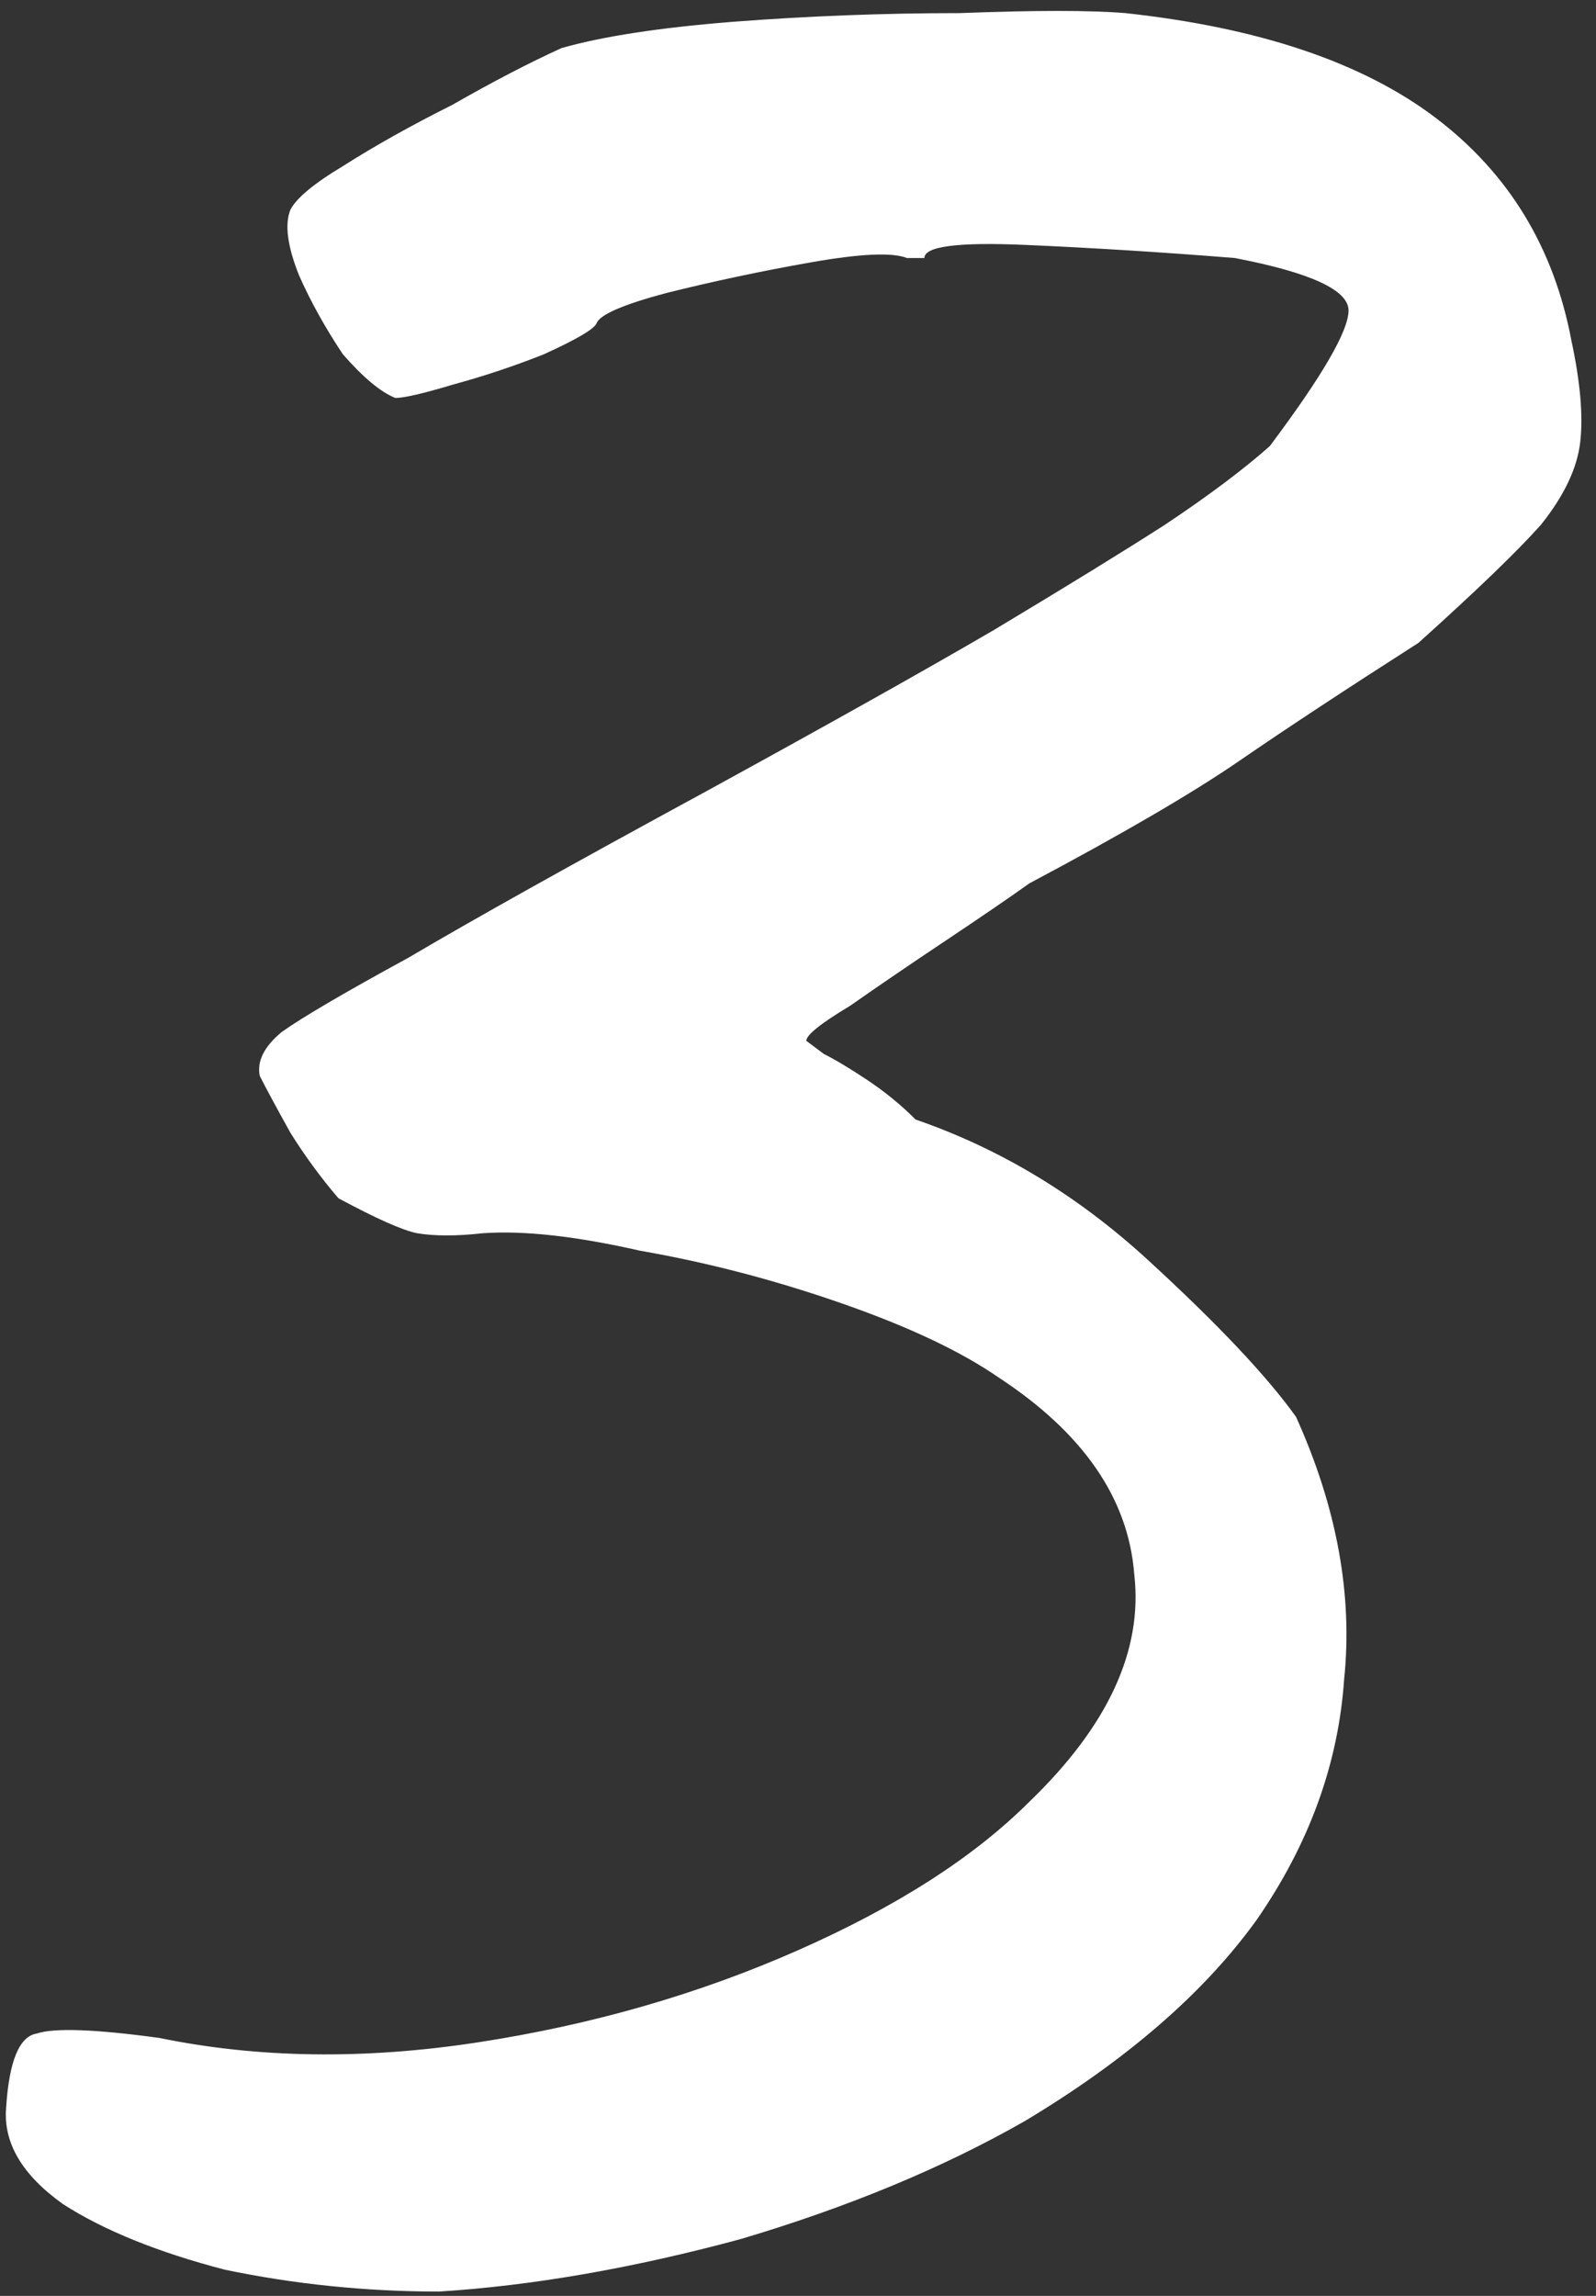 <?xml version="1.0" encoding="UTF-8"?> <svg xmlns="http://www.w3.org/2000/svg" width="73" height="105" viewBox="0 0 73 105" fill="none"><rect x="0" y="0" width="73" height="105" fill="#333333" stroke="none"/> <path d="M20.081 104.8C16.747 104.8 13.48 104.467 10.28 103.8C7.214 103 4.747 102 2.88 100.8C1.014 99.467 0.147 98 0.28 96.4C0.414 94.267 0.88 93.133 1.68 93C2.48 92.733 4.347 92.8 7.28 93.2C11.814 94.133 16.68 94.2 21.881 93.4C27.081 92.6 31.947 91.2 36.48 89.2C41.014 87.2 44.547 84.933 47.081 82.4C50.681 78.933 52.281 75.467 51.88 72C51.614 68.533 49.547 65.533 45.681 63C43.947 61.8 41.547 60.667 38.48 59.6C35.414 58.533 32.347 57.733 29.28 57.2C26.347 56.533 23.947 56.267 22.081 56.4C20.881 56.533 19.881 56.533 19.081 56.4C18.414 56.267 17.214 55.733 15.48 54.8C14.681 53.867 13.947 52.867 13.28 51.8C12.614 50.6 12.147 49.733 11.88 49.2C11.747 48.533 12.081 47.867 12.88 47.2C13.814 46.533 15.747 45.4 18.68 43.8C21.614 42.067 26.147 39.533 32.281 36.2C37.88 33.133 42.281 30.667 45.48 28.8C48.814 26.8 51.414 25.2 53.281 24C55.281 22.667 56.88 21.467 58.081 20.4C60.48 17.2 61.681 15.133 61.681 14.2C61.681 13.267 59.947 12.467 56.48 11.8C53.147 11.533 49.947 11.333 46.88 11.2C43.814 11.067 42.281 11.267 42.281 11.8C42.281 11.8 42.214 11.8 42.081 11.8C42.081 11.8 41.88 11.8 41.48 11.8C40.814 11.533 39.347 11.6 37.081 12C34.814 12.4 32.614 12.867 30.48 13.4C28.48 13.933 27.414 14.4 27.28 14.8C27.147 15.067 26.347 15.533 24.881 16.2C23.547 16.733 22.147 17.2 20.68 17.6C19.347 18 18.48 18.2 18.081 18.2C17.414 17.933 16.614 17.267 15.681 16.2C14.88 15 14.214 13.8 13.681 12.6C13.147 11.267 13.014 10.267 13.28 9.6C13.547 9.067 14.347 8.4 15.681 7.6C17.147 6.667 18.814 5.733 20.68 4.8C22.547 3.733 24.214 2.867 25.68 2.2C27.547 1.667 30.147 1.267 33.48 1C36.947 0.733 40.414 0.6 43.88 0.6C47.347 0.467 49.88 0.467 51.48 0.6C57.614 1.267 62.347 2.867 65.68 5.4C69.014 7.933 71.081 11.333 71.88 15.6C72.281 17.467 72.414 19 72.281 20.2C72.147 21.4 71.547 22.667 70.481 24C69.414 25.2 67.547 27 64.88 29.4C61.547 31.533 58.814 33.333 56.681 34.8C54.547 36.267 51.347 38.133 47.081 40.4C46.147 41.067 44.88 41.933 43.281 43C41.681 44.067 40.214 45.067 38.88 46C37.547 46.8 36.88 47.333 36.88 47.6C36.88 47.6 37.147 47.8 37.681 48.2C38.214 48.467 38.88 48.867 39.681 49.4C40.48 49.933 41.214 50.533 41.88 51.2C45.747 52.533 49.281 54.667 52.48 57.6C55.681 60.533 57.947 62.933 59.281 64.8C61.147 68.933 61.88 72.933 61.48 76.8C61.214 80.667 59.88 84.333 57.48 87.8C55.081 91.133 51.547 94.2 46.88 97C43.147 99.133 38.814 100.933 33.88 102.4C28.947 103.733 24.347 104.533 20.081 104.8Z" fill="white"></path> </svg> 